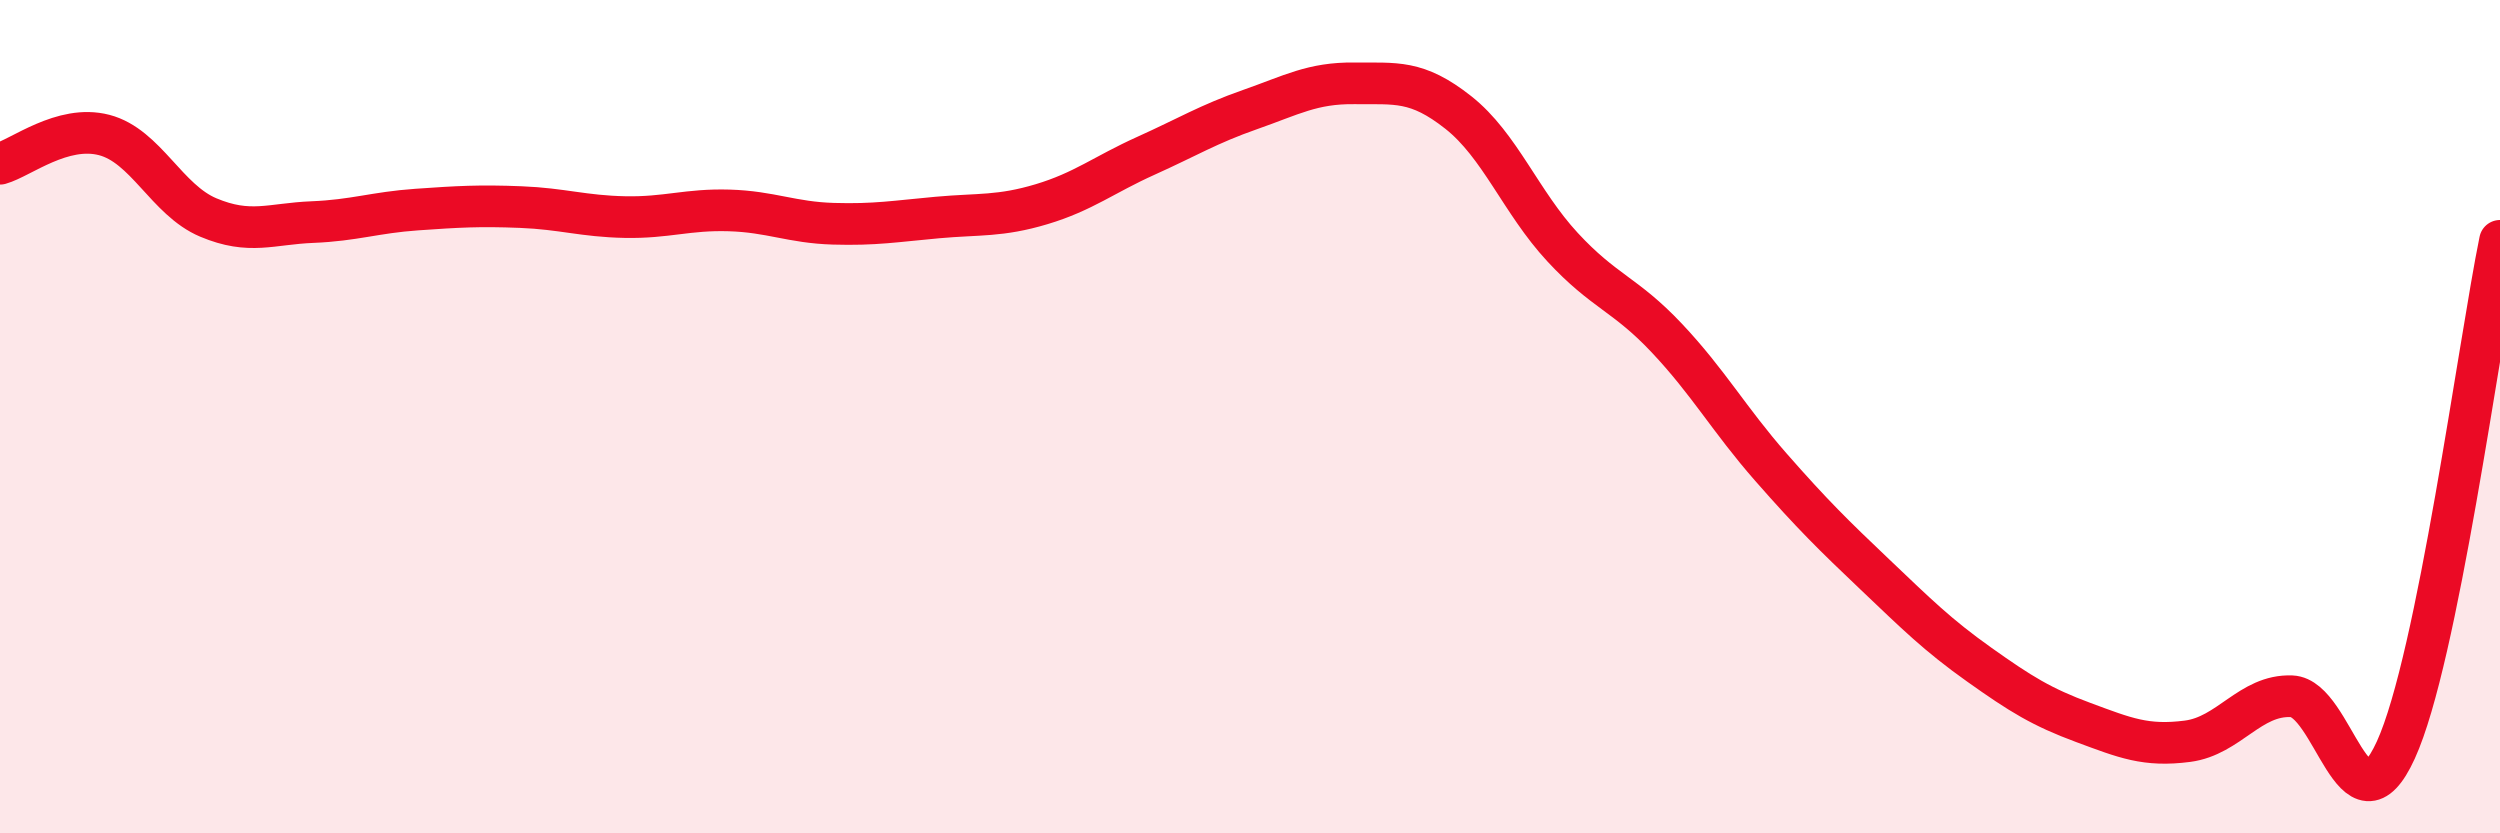 
    <svg width="60" height="20" viewBox="0 0 60 20" xmlns="http://www.w3.org/2000/svg">
      <path
        d="M 0,3.93 C 0.5,3.79 1.5,2.98 2.5,3.24 C 3.5,3.5 4,4.8 5,5.22 C 6,5.64 6.5,5.37 7.5,5.33 C 8.5,5.29 9,5.1 10,5.03 C 11,4.96 11.5,4.93 12.5,4.97 C 13.5,5.01 14,5.19 15,5.21 C 16,5.23 16.5,5.02 17.5,5.05 C 18.5,5.08 19,5.34 20,5.37 C 21,5.4 21.5,5.31 22.5,5.22 C 23.5,5.13 24,5.2 25,4.9 C 26,4.6 26.5,4.19 27.5,3.74 C 28.5,3.29 29,2.98 30,2.63 C 31,2.28 31.5,1.99 32.5,2 C 33.5,2.01 34,1.91 35,2.7 C 36,3.49 36.5,4.85 37.5,5.93 C 38.5,7.01 39,7.05 40,8.11 C 41,9.17 41.5,10.07 42.5,11.21 C 43.5,12.35 44,12.84 45,13.79 C 46,14.74 46.5,15.24 47.5,15.95 C 48.5,16.66 49,16.97 50,17.34 C 51,17.71 51.5,17.92 52.5,17.79 C 53.5,17.66 54,16.67 55,16.71 C 56,16.75 56.5,20.19 57.5,18 C 58.5,15.81 59.5,8.22 60,5.78L60 20L0 20Z"
        fill="#EB0A25"
        opacity="0.1"
        stroke-linecap="round"
        stroke-linejoin="round"
      />
      <path
        d="M 0,3.93 C 0.5,3.79 1.5,2.98 2.5,3.24 C 3.5,3.5 4,4.8 5,5.22 C 6,5.64 6.5,5.37 7.5,5.33 C 8.5,5.29 9,5.1 10,5.03 C 11,4.96 11.5,4.93 12.5,4.97 C 13.5,5.01 14,5.19 15,5.21 C 16,5.23 16.5,5.02 17.5,5.05 C 18.5,5.08 19,5.34 20,5.37 C 21,5.4 21.5,5.31 22.5,5.22 C 23.5,5.13 24,5.2 25,4.9 C 26,4.6 26.5,4.19 27.5,3.74 C 28.5,3.29 29,2.98 30,2.63 C 31,2.28 31.5,1.99 32.5,2 C 33.5,2.01 34,1.91 35,2.7 C 36,3.49 36.5,4.85 37.5,5.93 C 38.5,7.01 39,7.05 40,8.11 C 41,9.17 41.5,10.07 42.5,11.21 C 43.5,12.35 44,12.84 45,13.79 C 46,14.74 46.5,15.24 47.5,15.95 C 48.5,16.66 49,16.97 50,17.34 C 51,17.71 51.5,17.92 52.5,17.79 C 53.5,17.66 54,16.67 55,16.71 C 56,16.75 56.5,20.19 57.5,18 C 58.5,15.81 59.5,8.22 60,5.78"
        stroke="#EB0A25"
        stroke-width="1"
        fill="none"
        stroke-linecap="round"
        stroke-linejoin="round"
      />
    </svg>
  